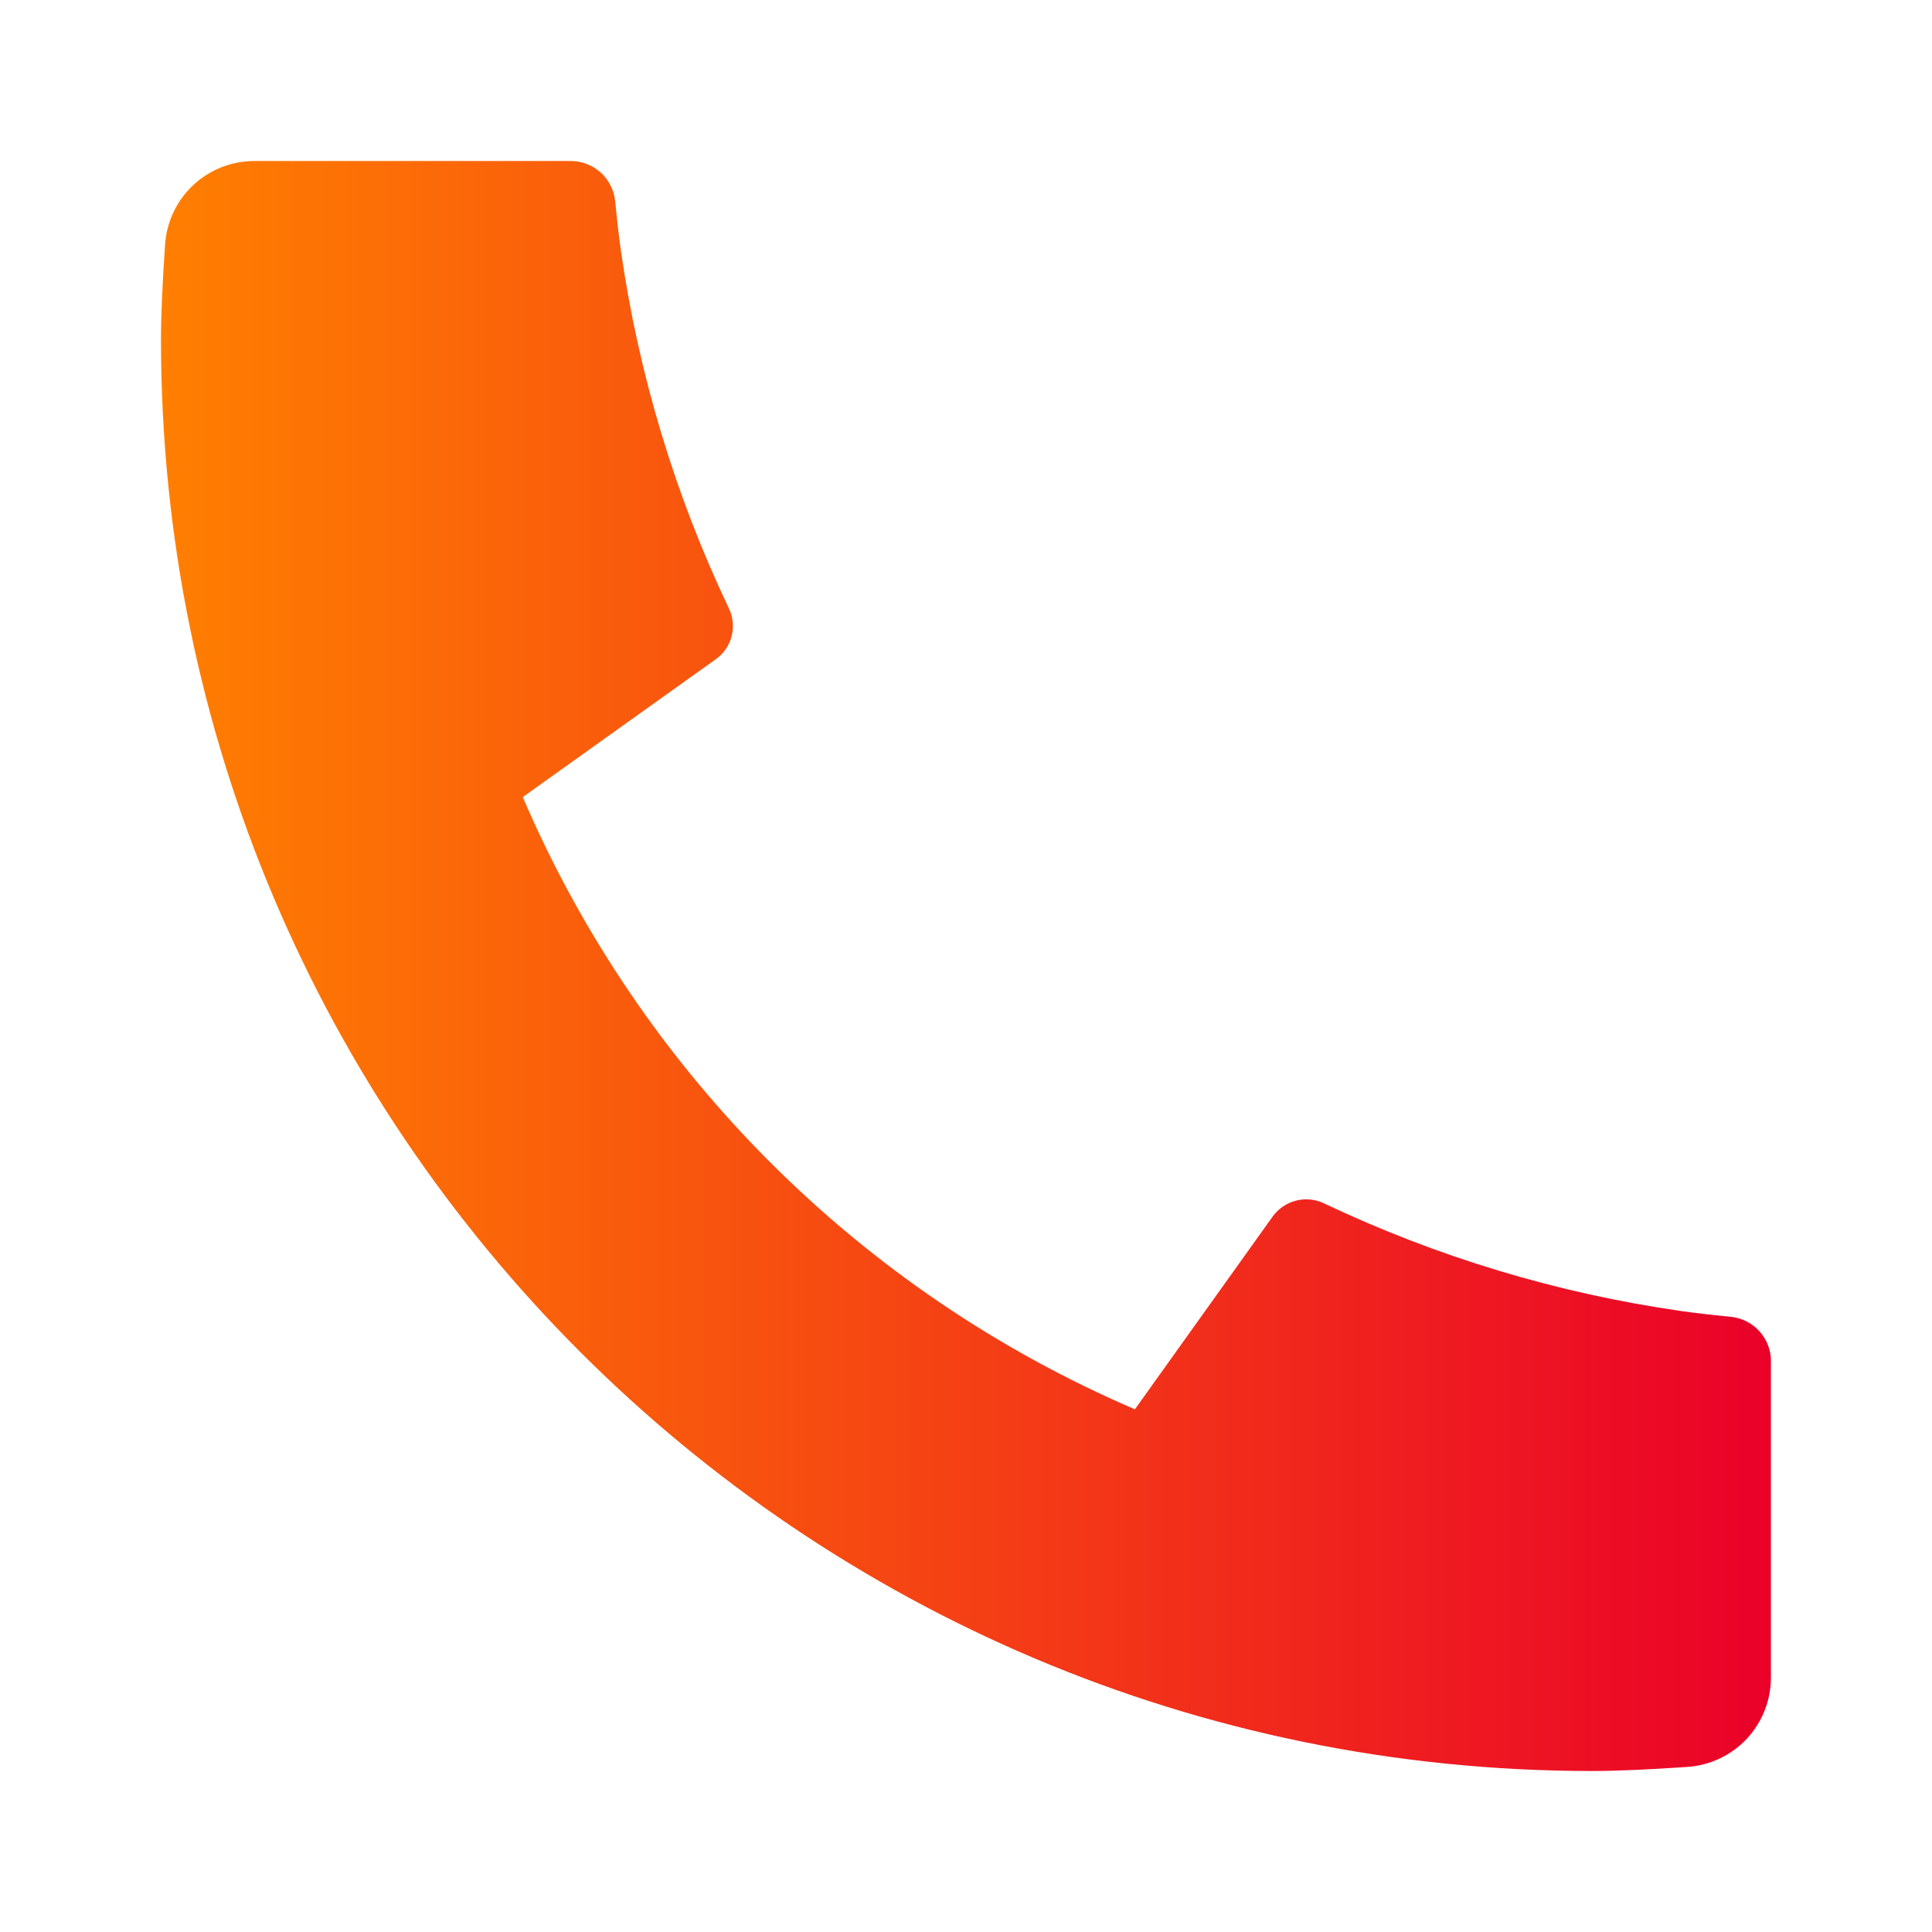 <svg width="24" height="24" viewBox="0 0 24 24" fill="none" xmlns="http://www.w3.org/2000/svg">
<g clip-path="url(#clip0_654_4718)">
<path d="M21.999 16.911V20.84C21.999 21.121 21.892 21.392 21.701 21.598C21.509 21.804 21.246 21.929 20.966 21.949C20.48 21.982 20.083 22 19.777 22C9.958 22 2 14.041 2 4.222C2 3.916 2.017 3.519 2.051 3.033C2.071 2.753 2.196 2.49 2.402 2.298C2.608 2.106 2.879 2 3.16 2H7.089C7.226 2 7.359 2.051 7.462 2.143C7.564 2.236 7.628 2.363 7.642 2.5C7.667 2.756 7.691 2.959 7.713 3.113C7.934 4.654 8.386 6.153 9.055 7.559C9.161 7.781 9.092 8.047 8.892 8.189L6.494 9.902C7.96 13.318 10.682 16.041 14.098 17.507L15.809 15.113C15.879 15.016 15.981 14.945 16.098 14.915C16.214 14.885 16.337 14.896 16.446 14.948C17.851 15.615 19.35 16.067 20.89 16.287C21.044 16.309 21.248 16.333 21.501 16.358C21.638 16.372 21.765 16.436 21.857 16.538C21.949 16.641 22 16.773 22 16.911H21.999Z" fill="url(#paint0_linear_654_4718)"/>
</g>
<defs>
<linearGradient id="paint0_linear_654_4718" x1="2" y1="11.767" x2="22" y2="11.767" gradientUnits="userSpaceOnUse">
<stop stop-color="#FF7F01"/>
<stop offset="1" stop-color="#EA0129"/>
</linearGradient>
<clipPath id="clip0_654_4718">
<rect width="24" height="24" fill="white"/>
</clipPath>
</defs>
</svg>
